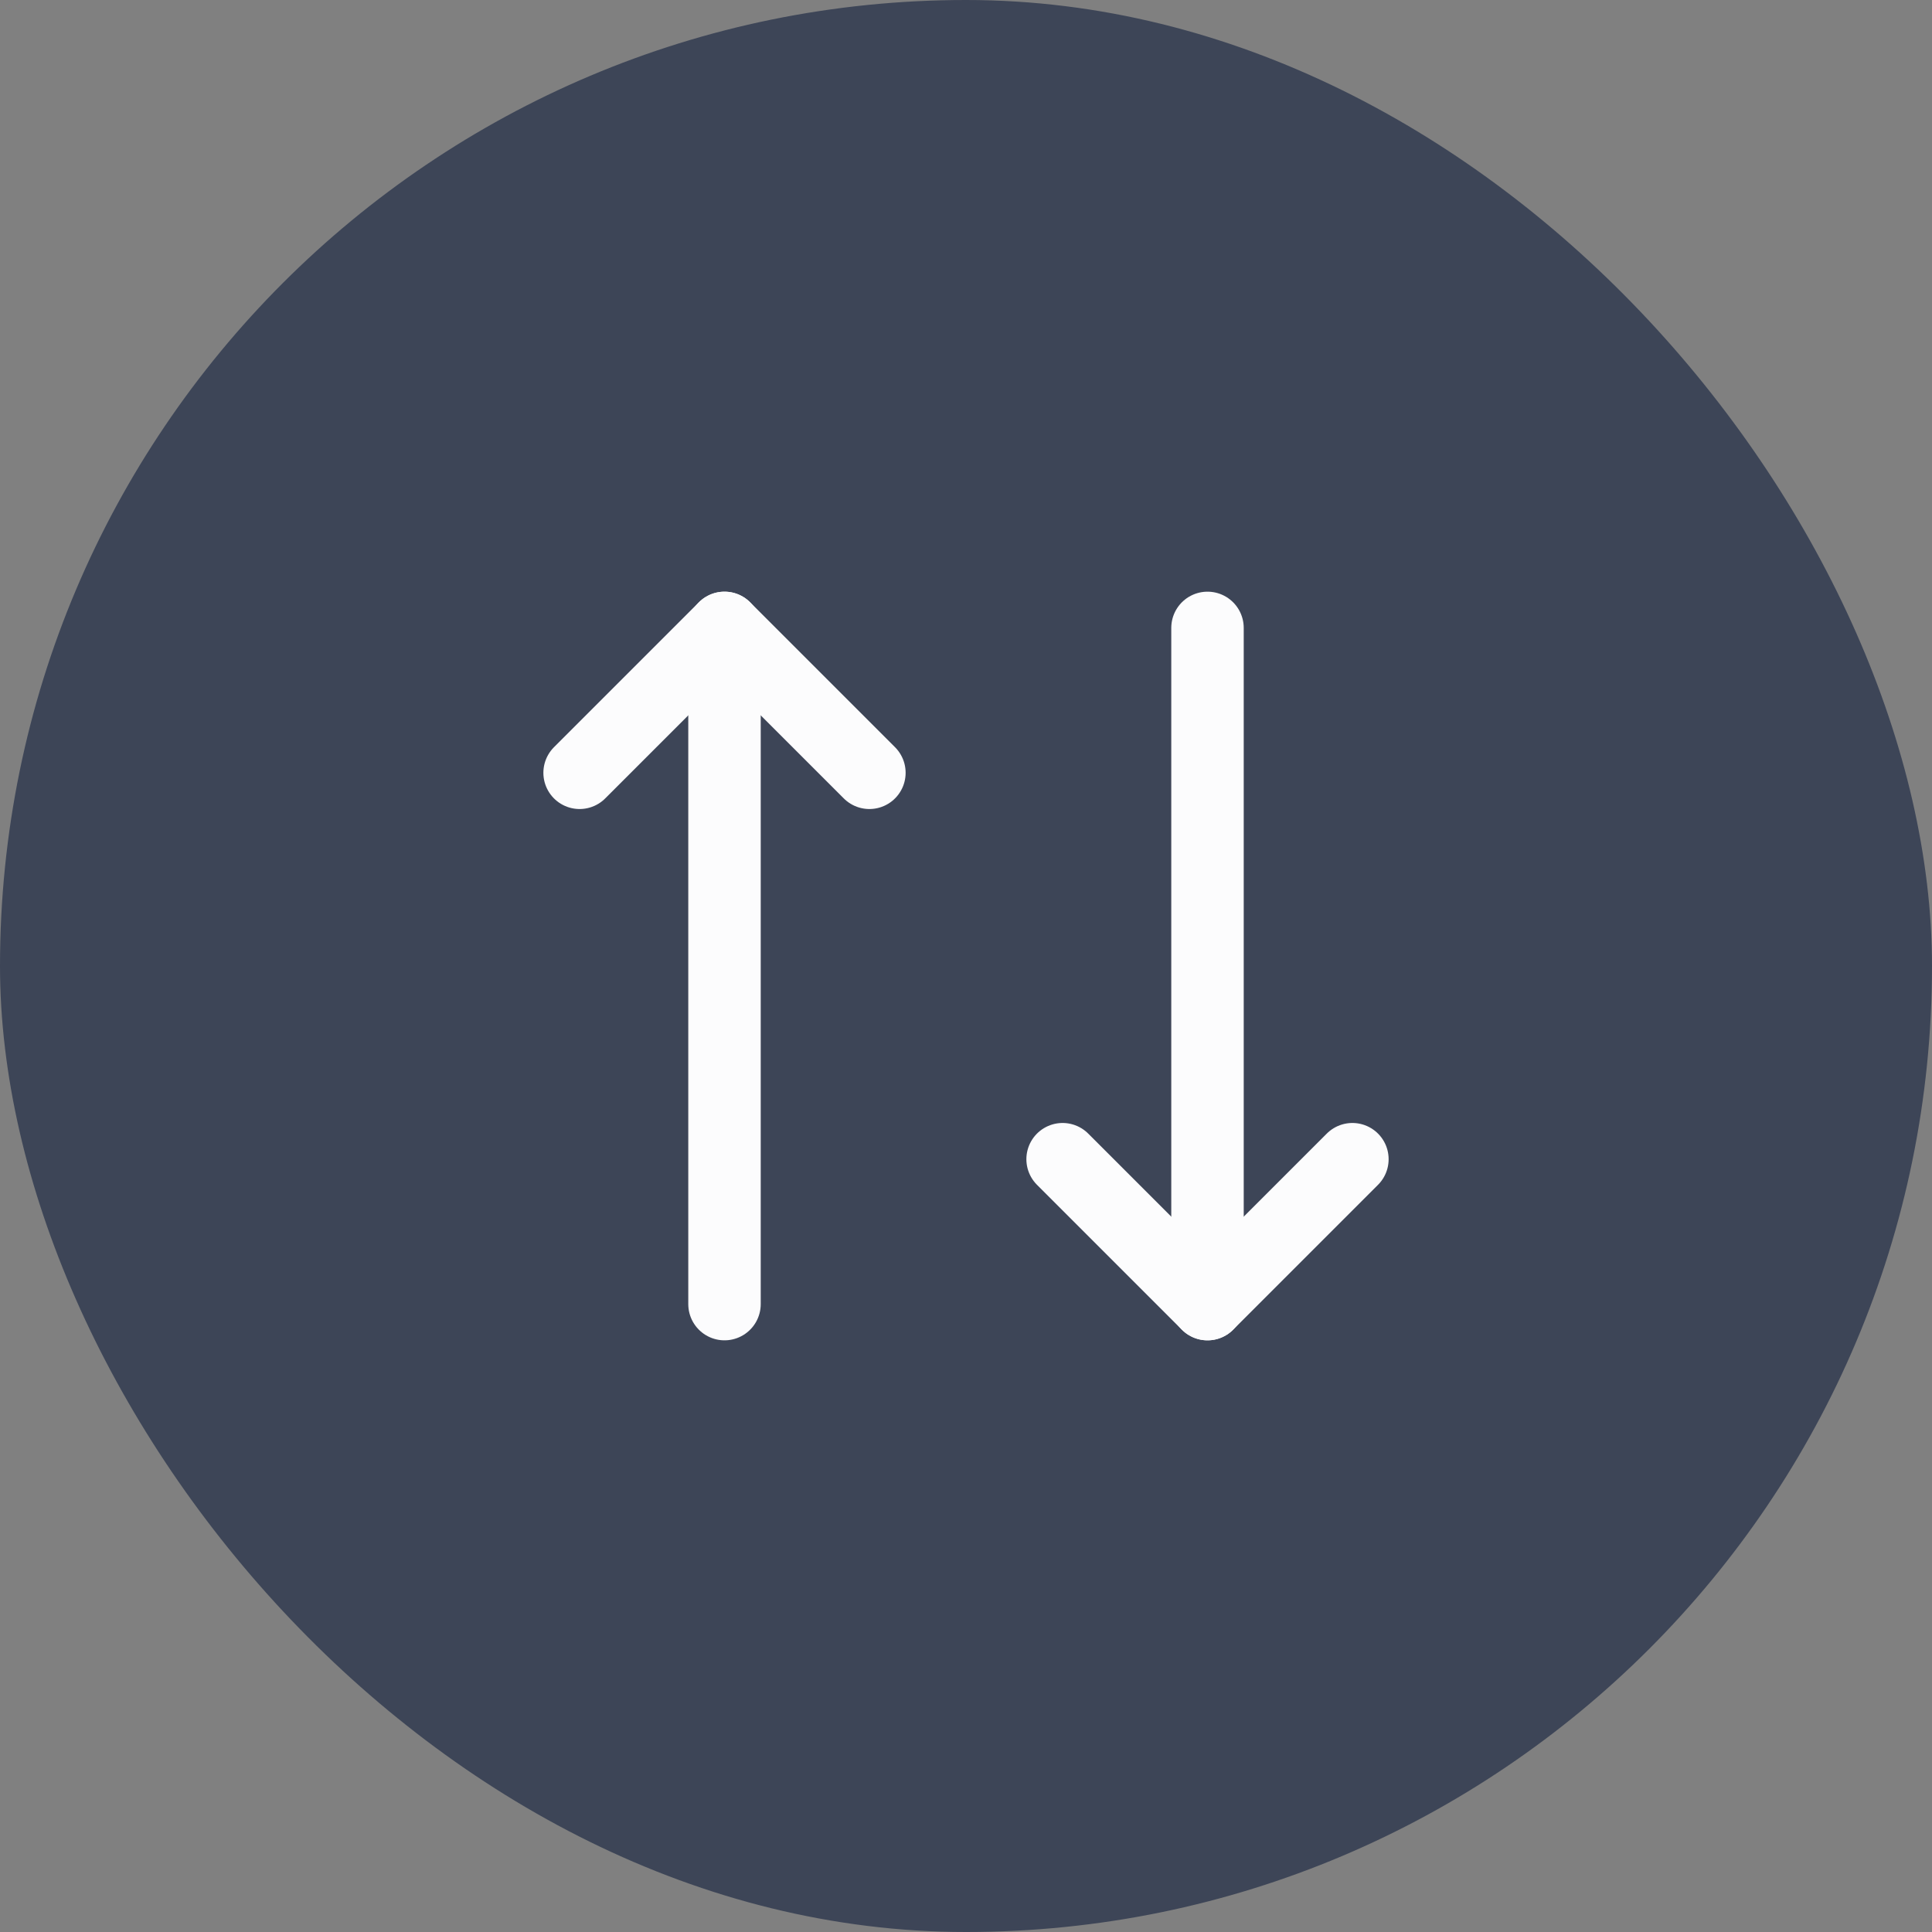 <svg width="40" height="40" viewBox="0 0 40 40" fill="none" xmlns="http://www.w3.org/2000/svg">
<rect x="0" y="0" width="40" height="40" fill="#808080" stroke="none"/>
<rect width="40" height="40" rx="20" fill="#3D4557"/>
<g clip-path="url(#clip0_743_6197)">
<path d="M18 16L15 13L12 16" stroke="#FCFCFD" stroke-width="1.5" stroke-linecap="round" stroke-linejoin="round"/>
<path d="M15 27V13" stroke="#FCFCFD" stroke-width="1.5" stroke-linecap="round" stroke-linejoin="round"/>
<path d="M22 24L25 27L28 24" stroke="#FCFCFD" stroke-width="1.5" stroke-linecap="round" stroke-linejoin="round"/>
<path d="M25 13V27" stroke="#FCFCFD" stroke-width="1.5" stroke-linecap="round" stroke-linejoin="round"/>
</g>
<defs>
<clipPath id="clip0_743_6197">
<rect width="24" height="24" fill="white" transform="translate(8 8)"/>
</clipPath>
</defs>
</svg>
